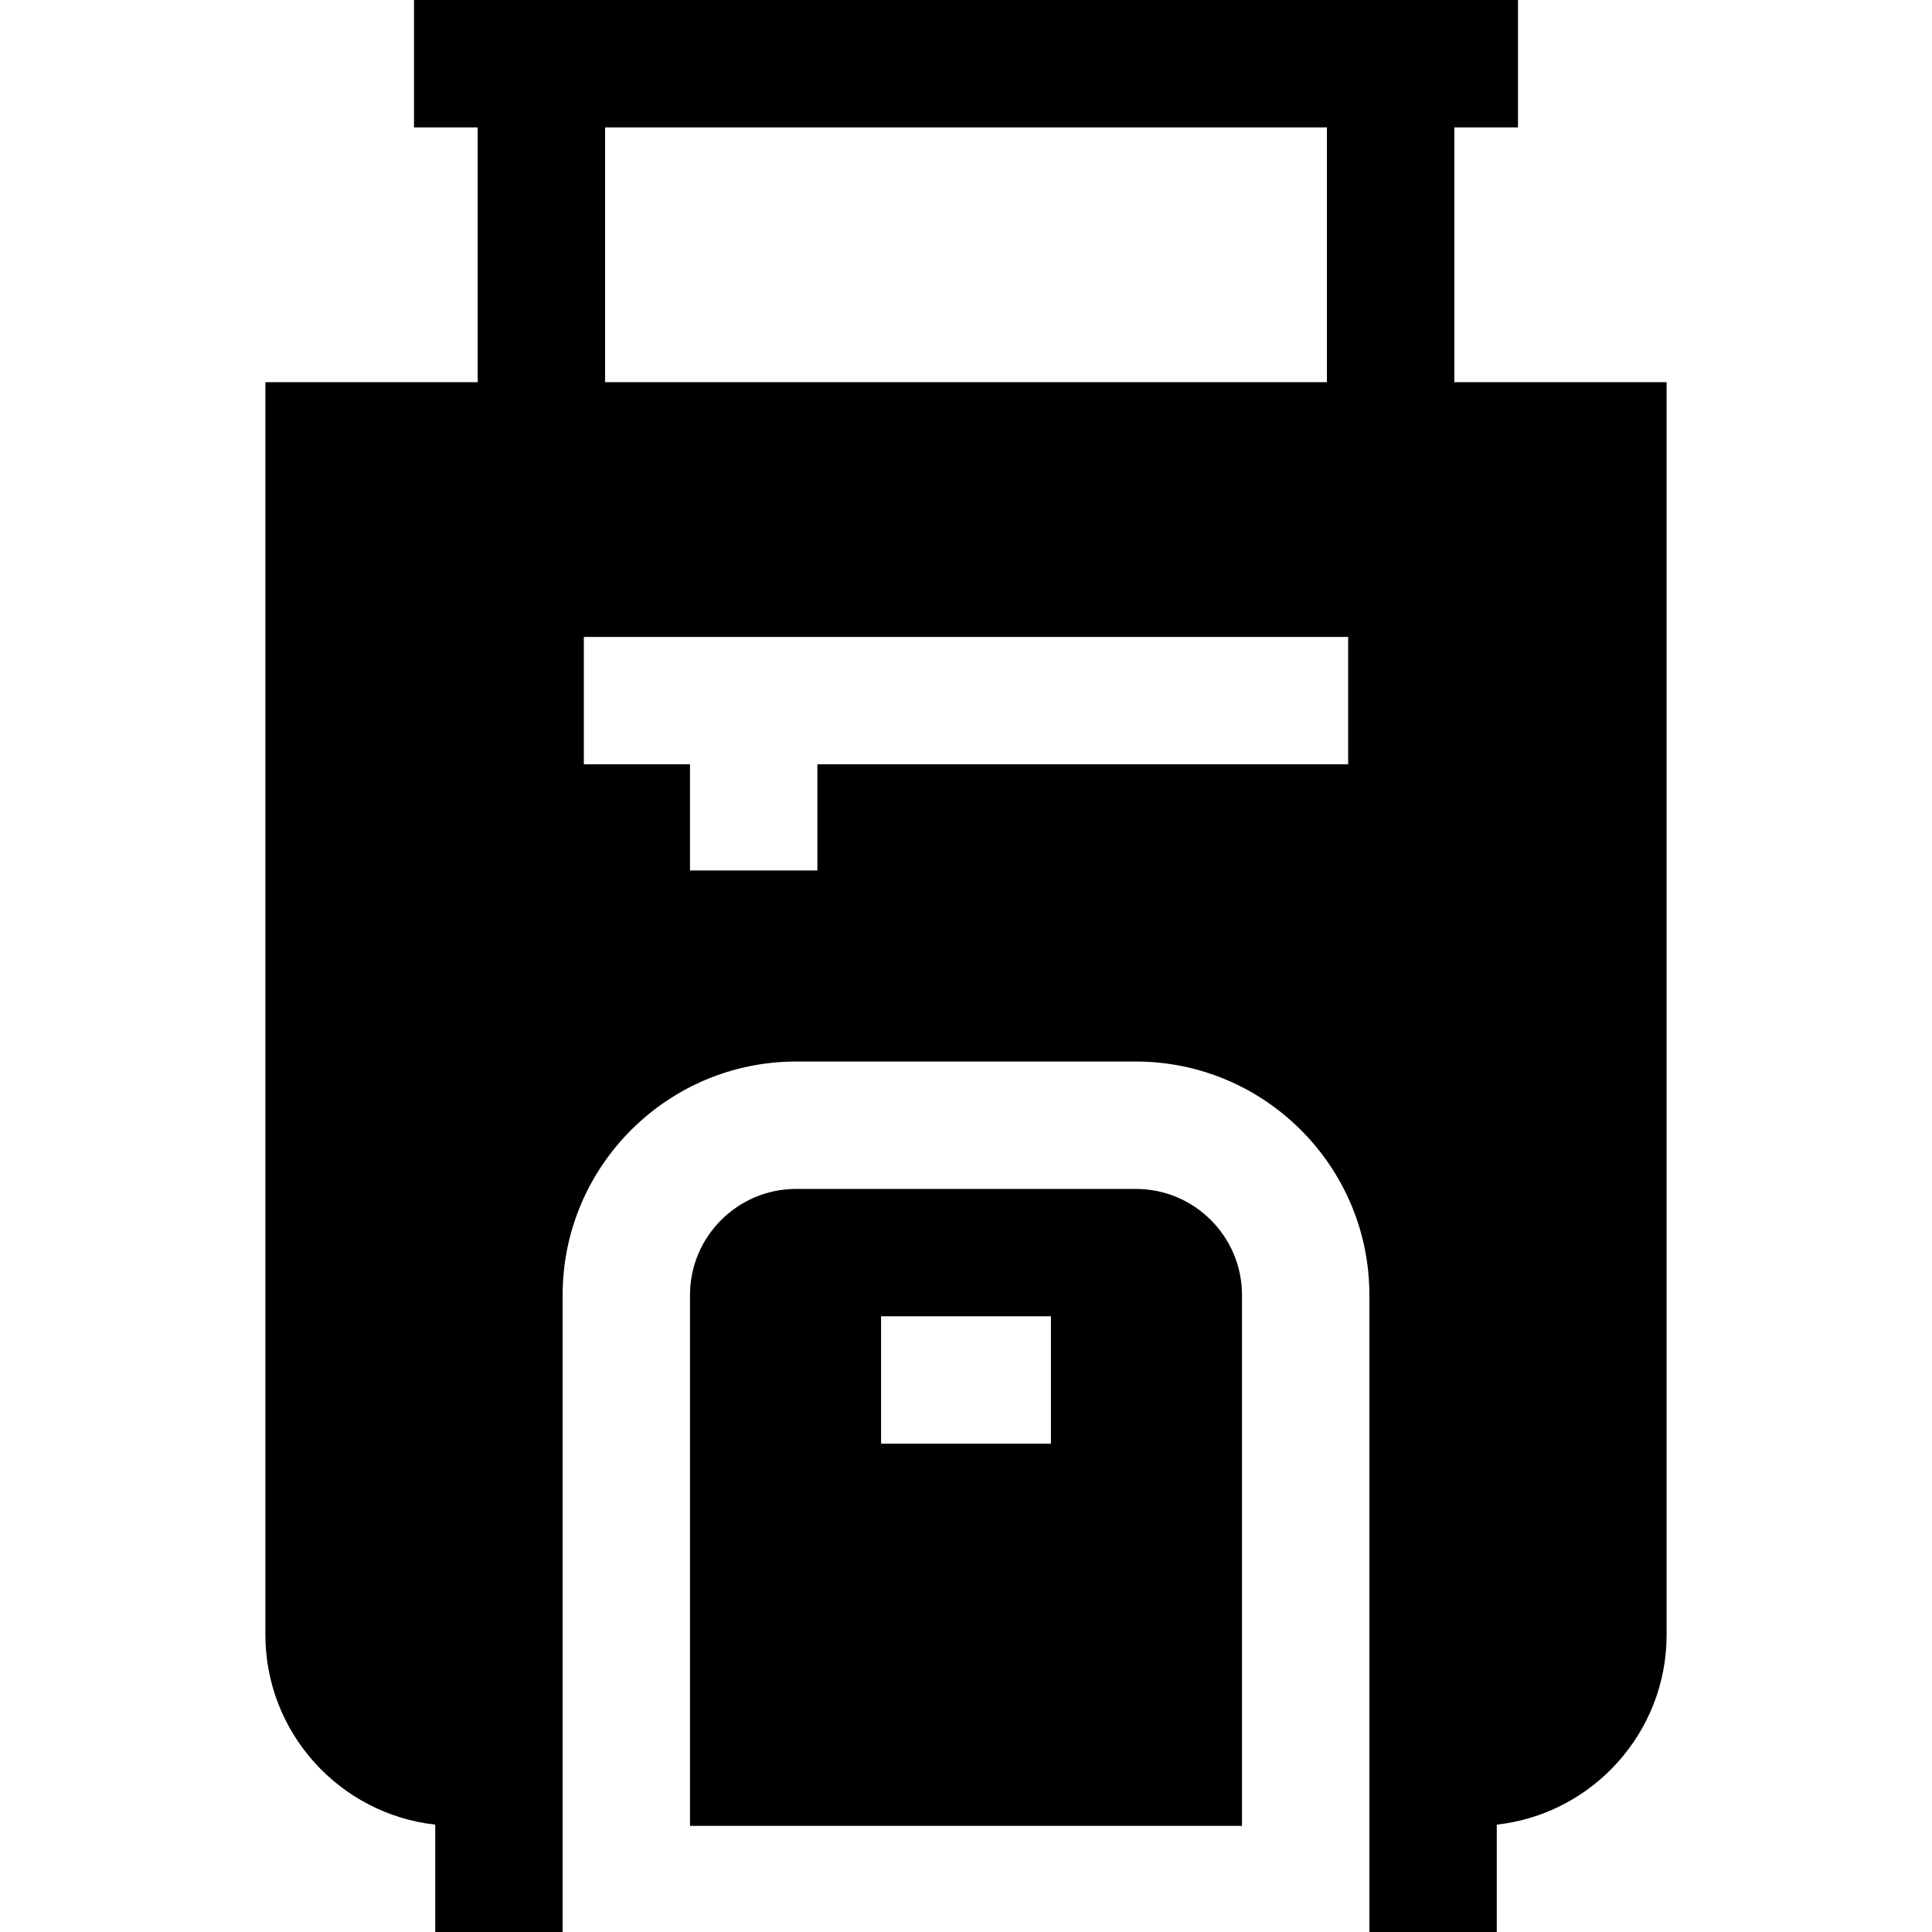 <?xml version="1.0" encoding="iso-8859-1"?>
<!-- Uploaded to: SVG Repo, www.svgrepo.com, Generator: SVG Repo Mixer Tools -->
<svg fill="#000000" height="800px" width="800px" version="1.1" id="Layer_1" xmlns="http://www.w3.org/2000/svg" xmlns:xlink="http://www.w3.org/1999/xlink" 
	 viewBox="0 0 455 455" xml:space="preserve">
<g id="XMLID_249_">
	<g>
		<g>
			<path d="M342.5,90V30h15V0h-260v30h15v60h-50v295c0,23.123,17.532,42.22,40,44.716V455h30v-25V305c0-30.327,24.673-55,55-55h80
				c30.327,0,55,24.673,55,55v125v25h30v-25.284c22.468-2.496,40-21.593,40-44.716V90H342.5z M142.5,30h170v60h-170V30z M317.5,180
				h-125v25h-30v-25h-25v-30h180V180z"/>
			<path d="M267.5,280h-80c-13.785,0-25,11.215-25,25v125h130V305C292.5,291.215,281.285,280,267.5,280z M247.5,340h-40v-30h40V340z
				"/>
		</g>
	</g>
</g>
</svg>